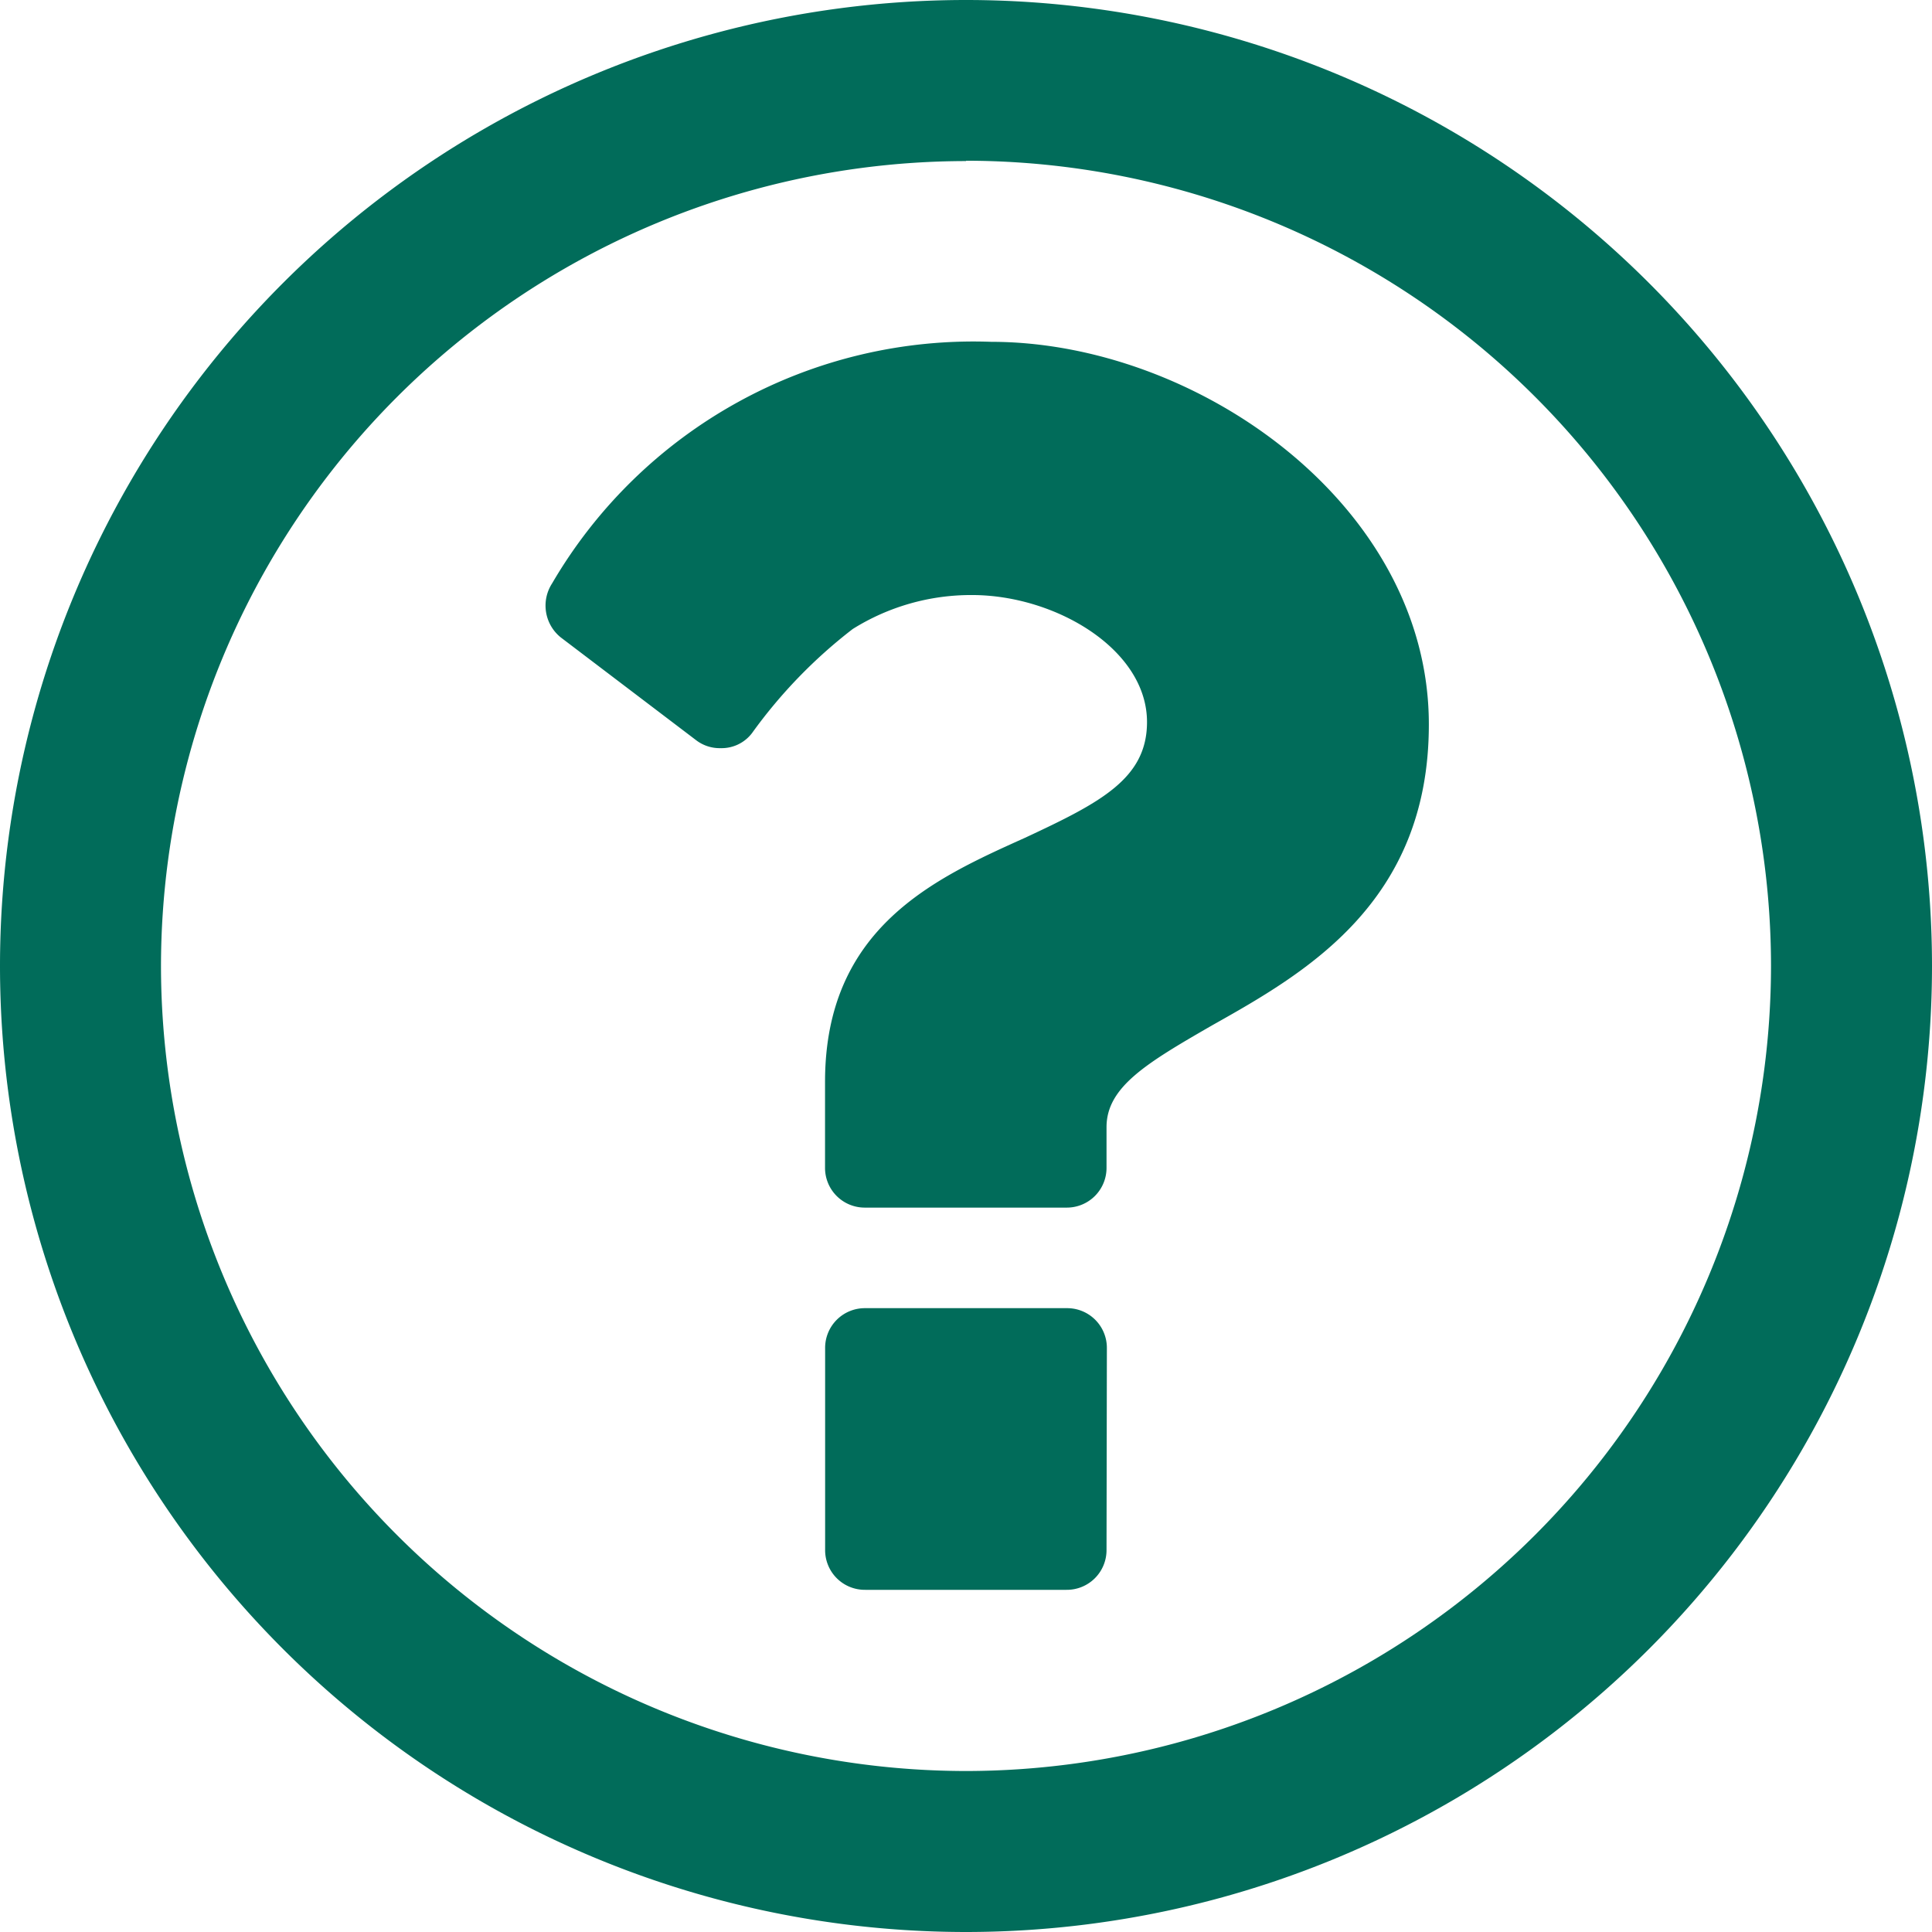<svg xmlns="http://www.w3.org/2000/svg" width="22.286" height="22.286" viewBox="0 0 22.286 22.286">
  <path id="Path_925" data-name="Path 925" d="M12.768-4.875a.458.458,0,0,0-.464-.464H9.982a.458.458,0,0,0-.464.464v2.321a.458.458,0,0,0,.464.464H12.3a.458.458,0,0,0,.464-.464Zm3.714-7.2c0-2.525-2.67-4.411-5.049-4.411h0A5.628,5.628,0,0,0,6.369-13.7a.471.471,0,0,0,.1.624l1.567,1.19a.446.446,0,0,0,.276.087.44.44,0,0,0,.363-.174,5.759,5.759,0,0,1,1.161-1.2,2.57,2.57,0,0,1,1.378-.392c.958,0,2.017.624,2.017,1.465,0,.653-.537.929-1.407,1.335-1.03.464-2.307,1.03-2.307,2.815v.987a.458.458,0,0,0,.464.464H12.3a.458.458,0,0,0,.464-.464v-.464c0-.464.464-.74,1.219-1.175C15.046-9.2,16.482-10.011,16.482-12.071Zm-5.339-6.5a9.294,9.294,0,0,1,9.286,9.286A9.294,9.294,0,0,1,11.143,0,9.294,9.294,0,0,1,1.857-9.286,9.294,9.294,0,0,1,11.143-18.571ZM22.286-9.286A11.146,11.146,0,0,0,11.143-20.429h0A11.146,11.146,0,0,0,0-9.286,11.146,11.146,0,0,0,11.143,1.857,11.146,11.146,0,0,0,22.286-9.286Z" transform="translate(0 20.429)" fill="#016c5a"/>
</svg>
